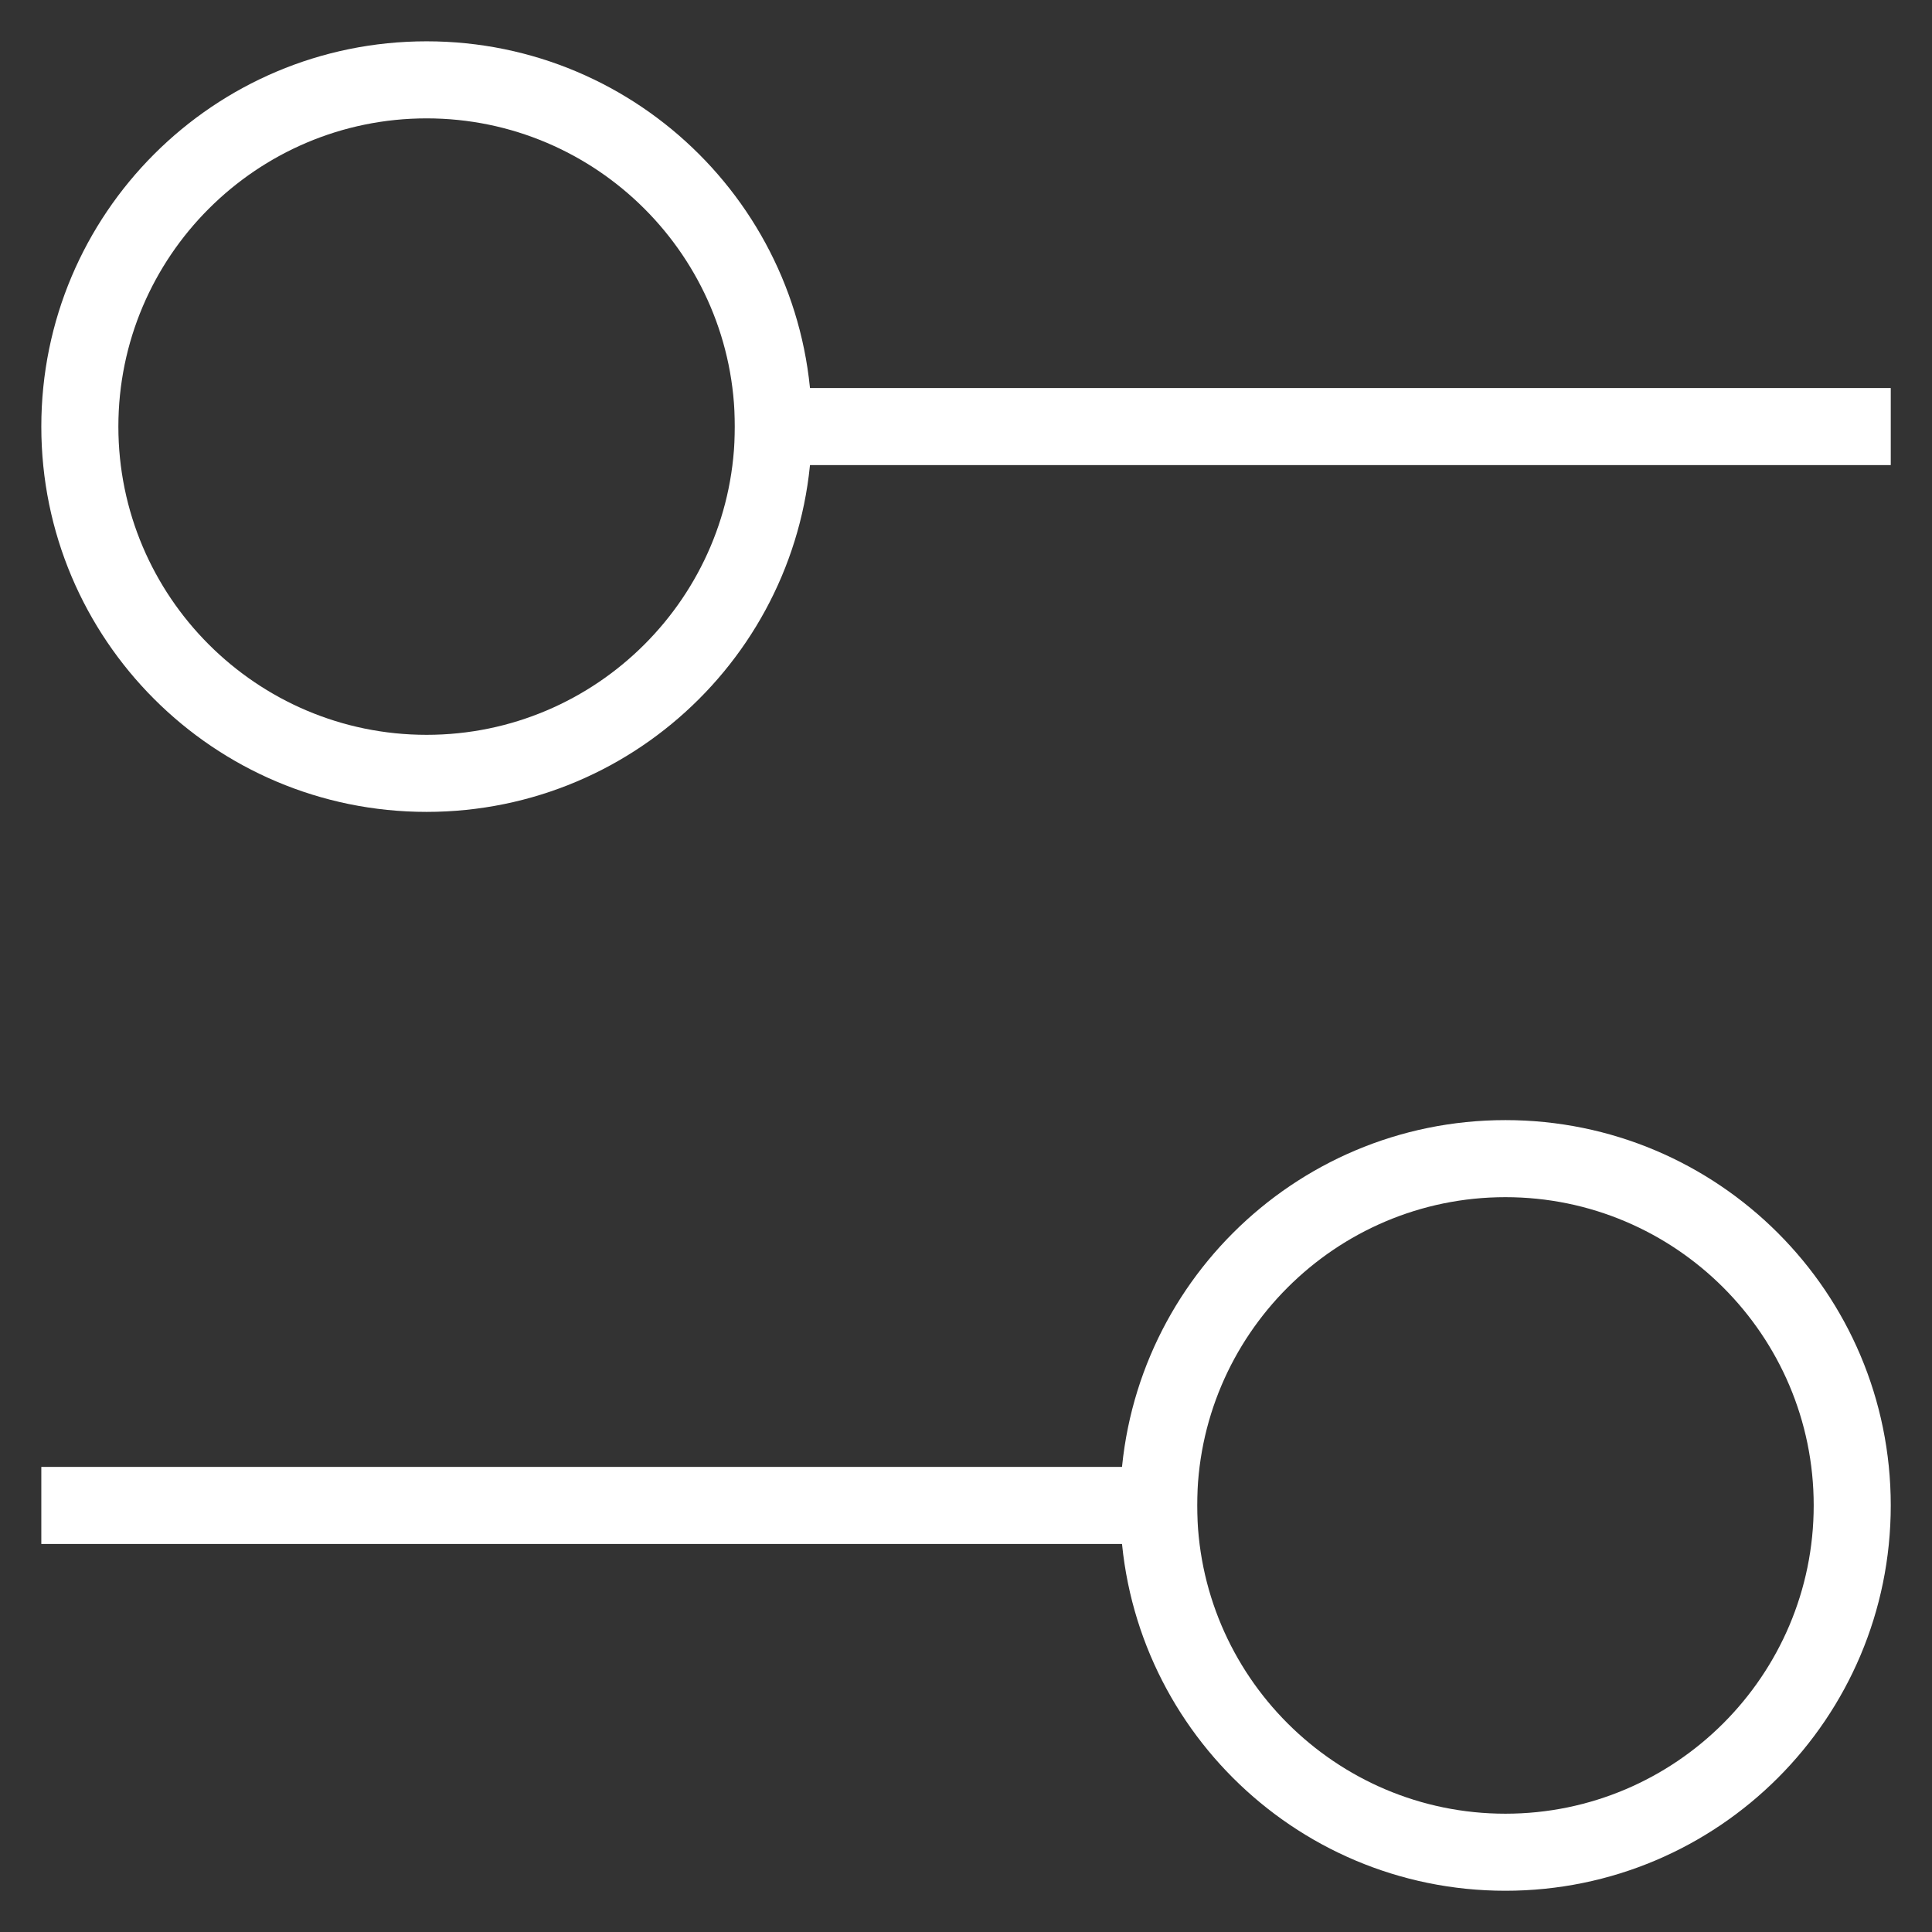<svg width="26" height="26" viewBox="0 0 26 26" fill="none" xmlns="http://www.w3.org/2000/svg">
<rect x="0" y="0" width="26" height="26" fill="#333333" stroke="none"/>
<g id="Group ">
<path id="Vector" d="M5.741 1.593C8.028 1.593 9.889 3.454 9.889 5.741C9.889 8.028 8.028 9.889 5.741 9.889C3.454 9.889 1.593 8.028 1.593 5.741C1.593 3.454 3.454 1.593 5.741 1.593ZM5.741 0.556C2.877 0.556 0.556 2.877 0.556 5.741C0.556 8.604 2.877 10.926 5.741 10.926C8.604 10.926 10.926 8.604 10.926 5.741C10.926 2.877 8.604 0.556 5.741 0.556Z" fill="white"/>
<path id="Vector_2" d="M20.259 16.111C22.547 16.111 24.408 17.972 24.408 20.259C24.408 22.547 22.547 24.408 20.259 24.408C17.972 24.408 16.111 22.547 16.111 20.259C16.111 17.972 17.972 16.111 20.259 16.111ZM20.259 15.074C17.396 15.074 15.074 17.396 15.074 20.259C15.074 23.123 17.396 25.445 20.259 25.445C23.123 25.445 25.445 23.123 25.445 20.259C25.445 17.396 23.123 15.074 20.259 15.074Z" fill="white"/>
<path id="Vector (Stroke)" fill-rule="evenodd" clip-rule="evenodd" d="M0.556 19.741H16.111V20.778H0.556V19.741Z" fill="white"/>
<path id="Vector (Stroke)_2" fill-rule="evenodd" clip-rule="evenodd" d="M25.445 6.259H9.889V5.222H25.445V6.259Z" fill="white"/>
</g>
</svg>
